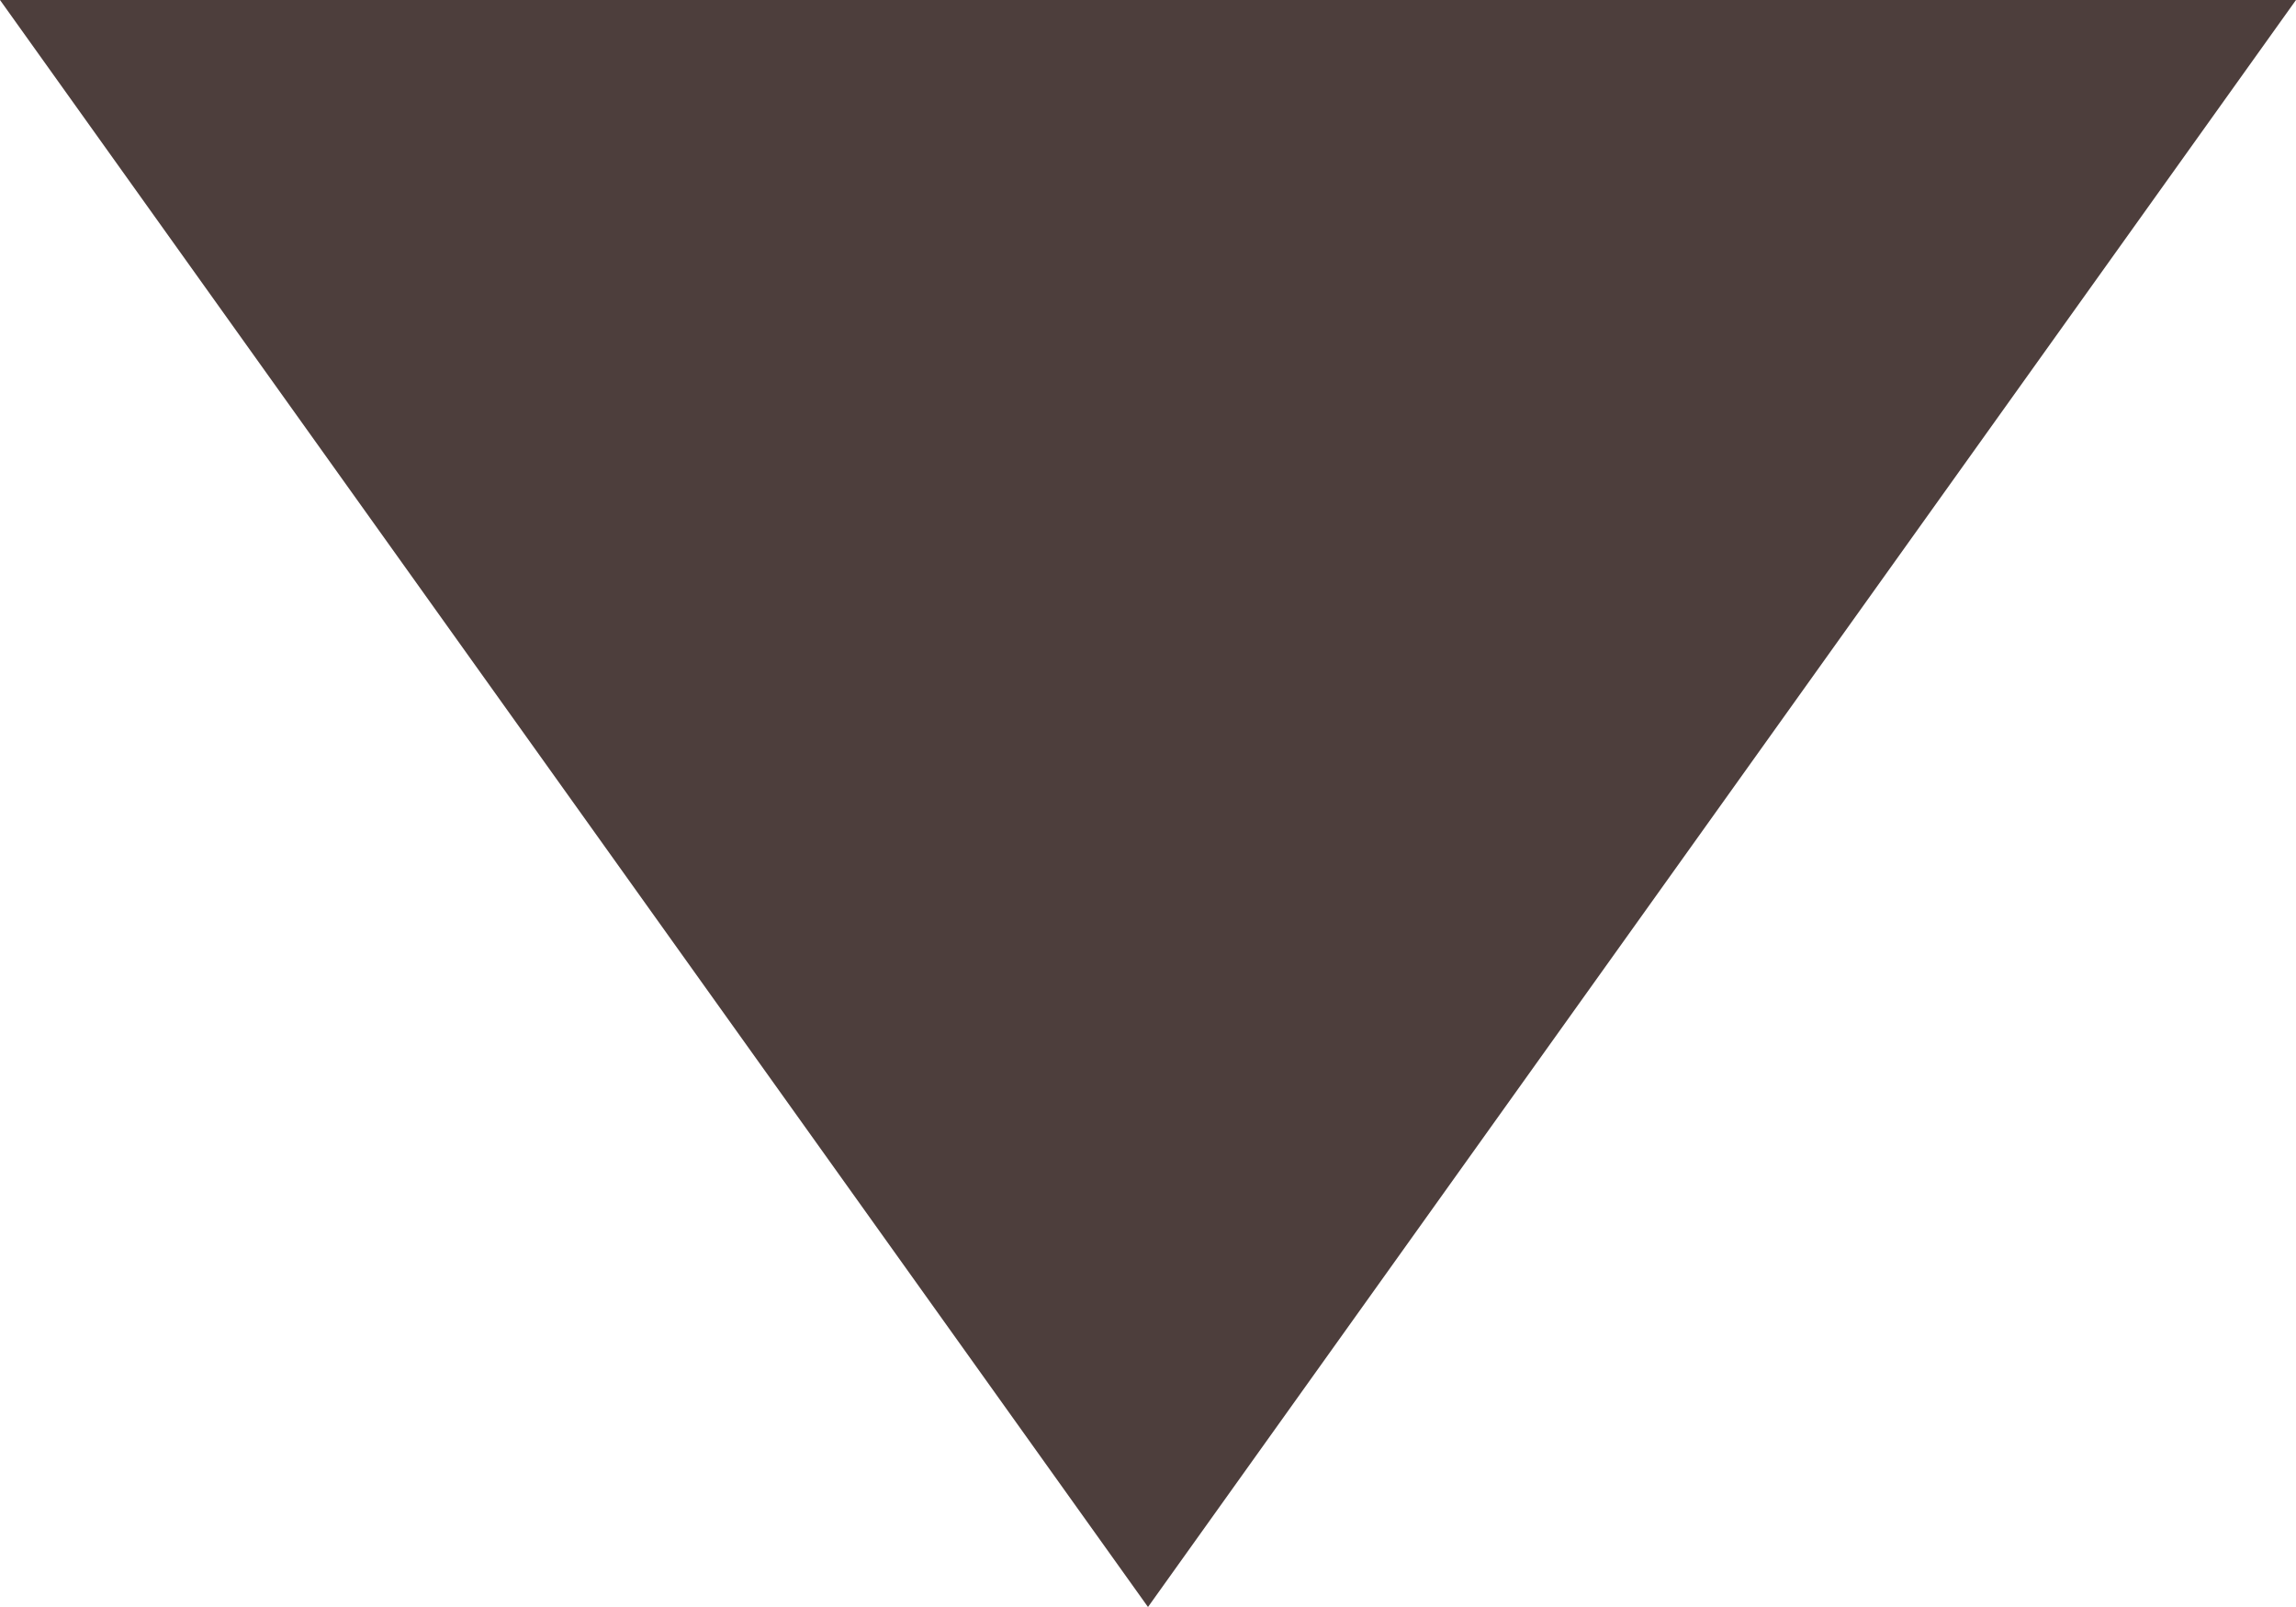 <?xml version="1.0" encoding="UTF-8"?>
<svg width="10px" height="7px" viewBox="0 0 10 7" version="1.1" xmlns="http://www.w3.org/2000/svg" xmlns:xlink="http://www.w3.org/1999/xlink">
    <title>Triangle</title>
    <g id="Site" stroke="none" stroke-width="1" fill="none" fill-rule="evenodd">
        <g id="Free-swatches" transform="translate(-1023, -967)" fill="#4D3E3C">
            <g id="Filer-button" transform="translate(931, 949)">
                <polygon id="Triangle" transform="translate(97, 21.5) scale(1, -1) translate(-97, -21.5) " points="97 18 102 25 92 25"></polygon>
            </g>
        </g>
    </g>
</svg>